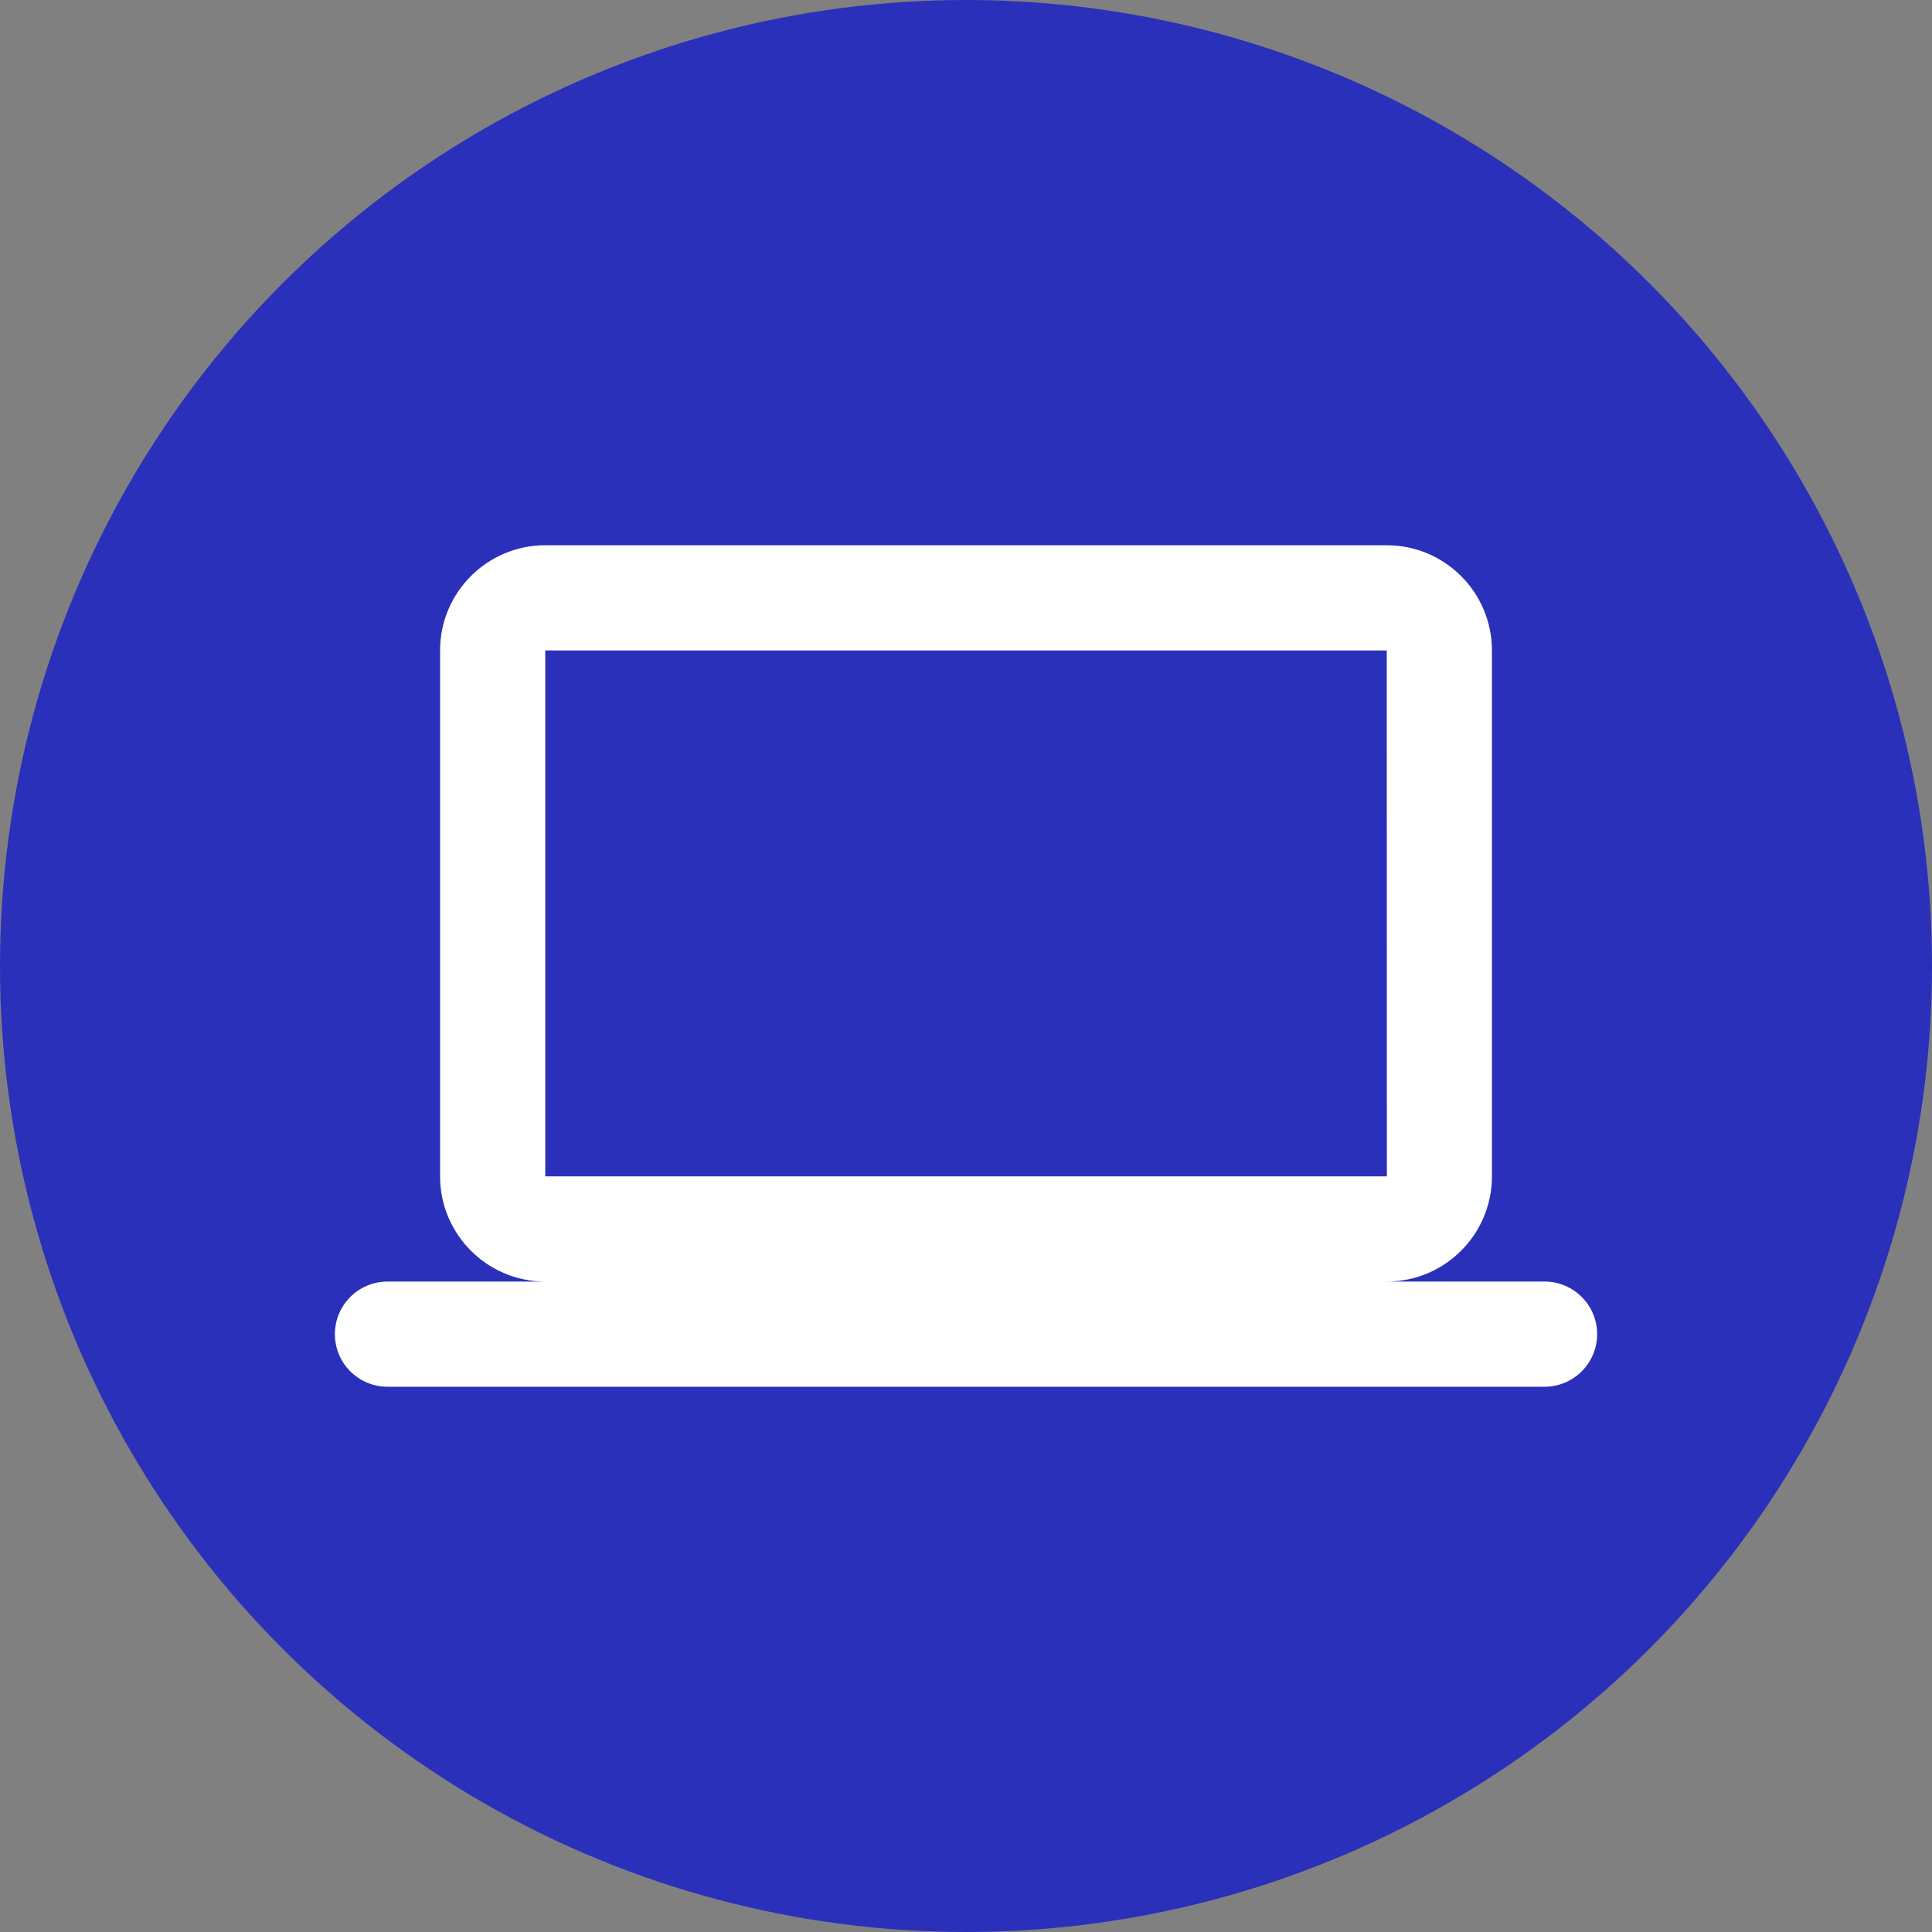 <svg width="120" height="120" viewBox="0 0 120 120" fill="none" xmlns="http://www.w3.org/2000/svg">
<rect x="0" y="0" width="120" height="120" fill="#808080" stroke="none"/>
<circle cx="60" cy="60" r="60" fill="#2B30BA"/>
<g clip-path="url(#clip0)">
<path d="M33.867 33.866C30.264 33.866 27.334 36.796 27.334 40.4V73.066C27.334 76.669 30.264 79.6 33.867 79.6H24.067C22.264 79.6 20.801 81.063 20.801 82.866C20.801 84.669 22.264 86.133 24.067 86.133H95.934C97.737 86.133 99.201 84.669 99.201 82.866C99.201 81.063 97.737 79.6 95.934 79.6H86.134C89.737 79.6 92.667 76.669 92.667 73.066V40.4C92.667 36.796 89.737 33.866 86.134 33.866H33.867ZM33.867 40.4H86.134L86.141 73.066H33.867V40.4Z" fill="white"/>
</g>
<defs>
<clipPath id="clip0">
<rect width="78.4" height="78.4" fill="white" transform="translate(20.801 20.8)"/>
</clipPath>
</defs>
</svg>
